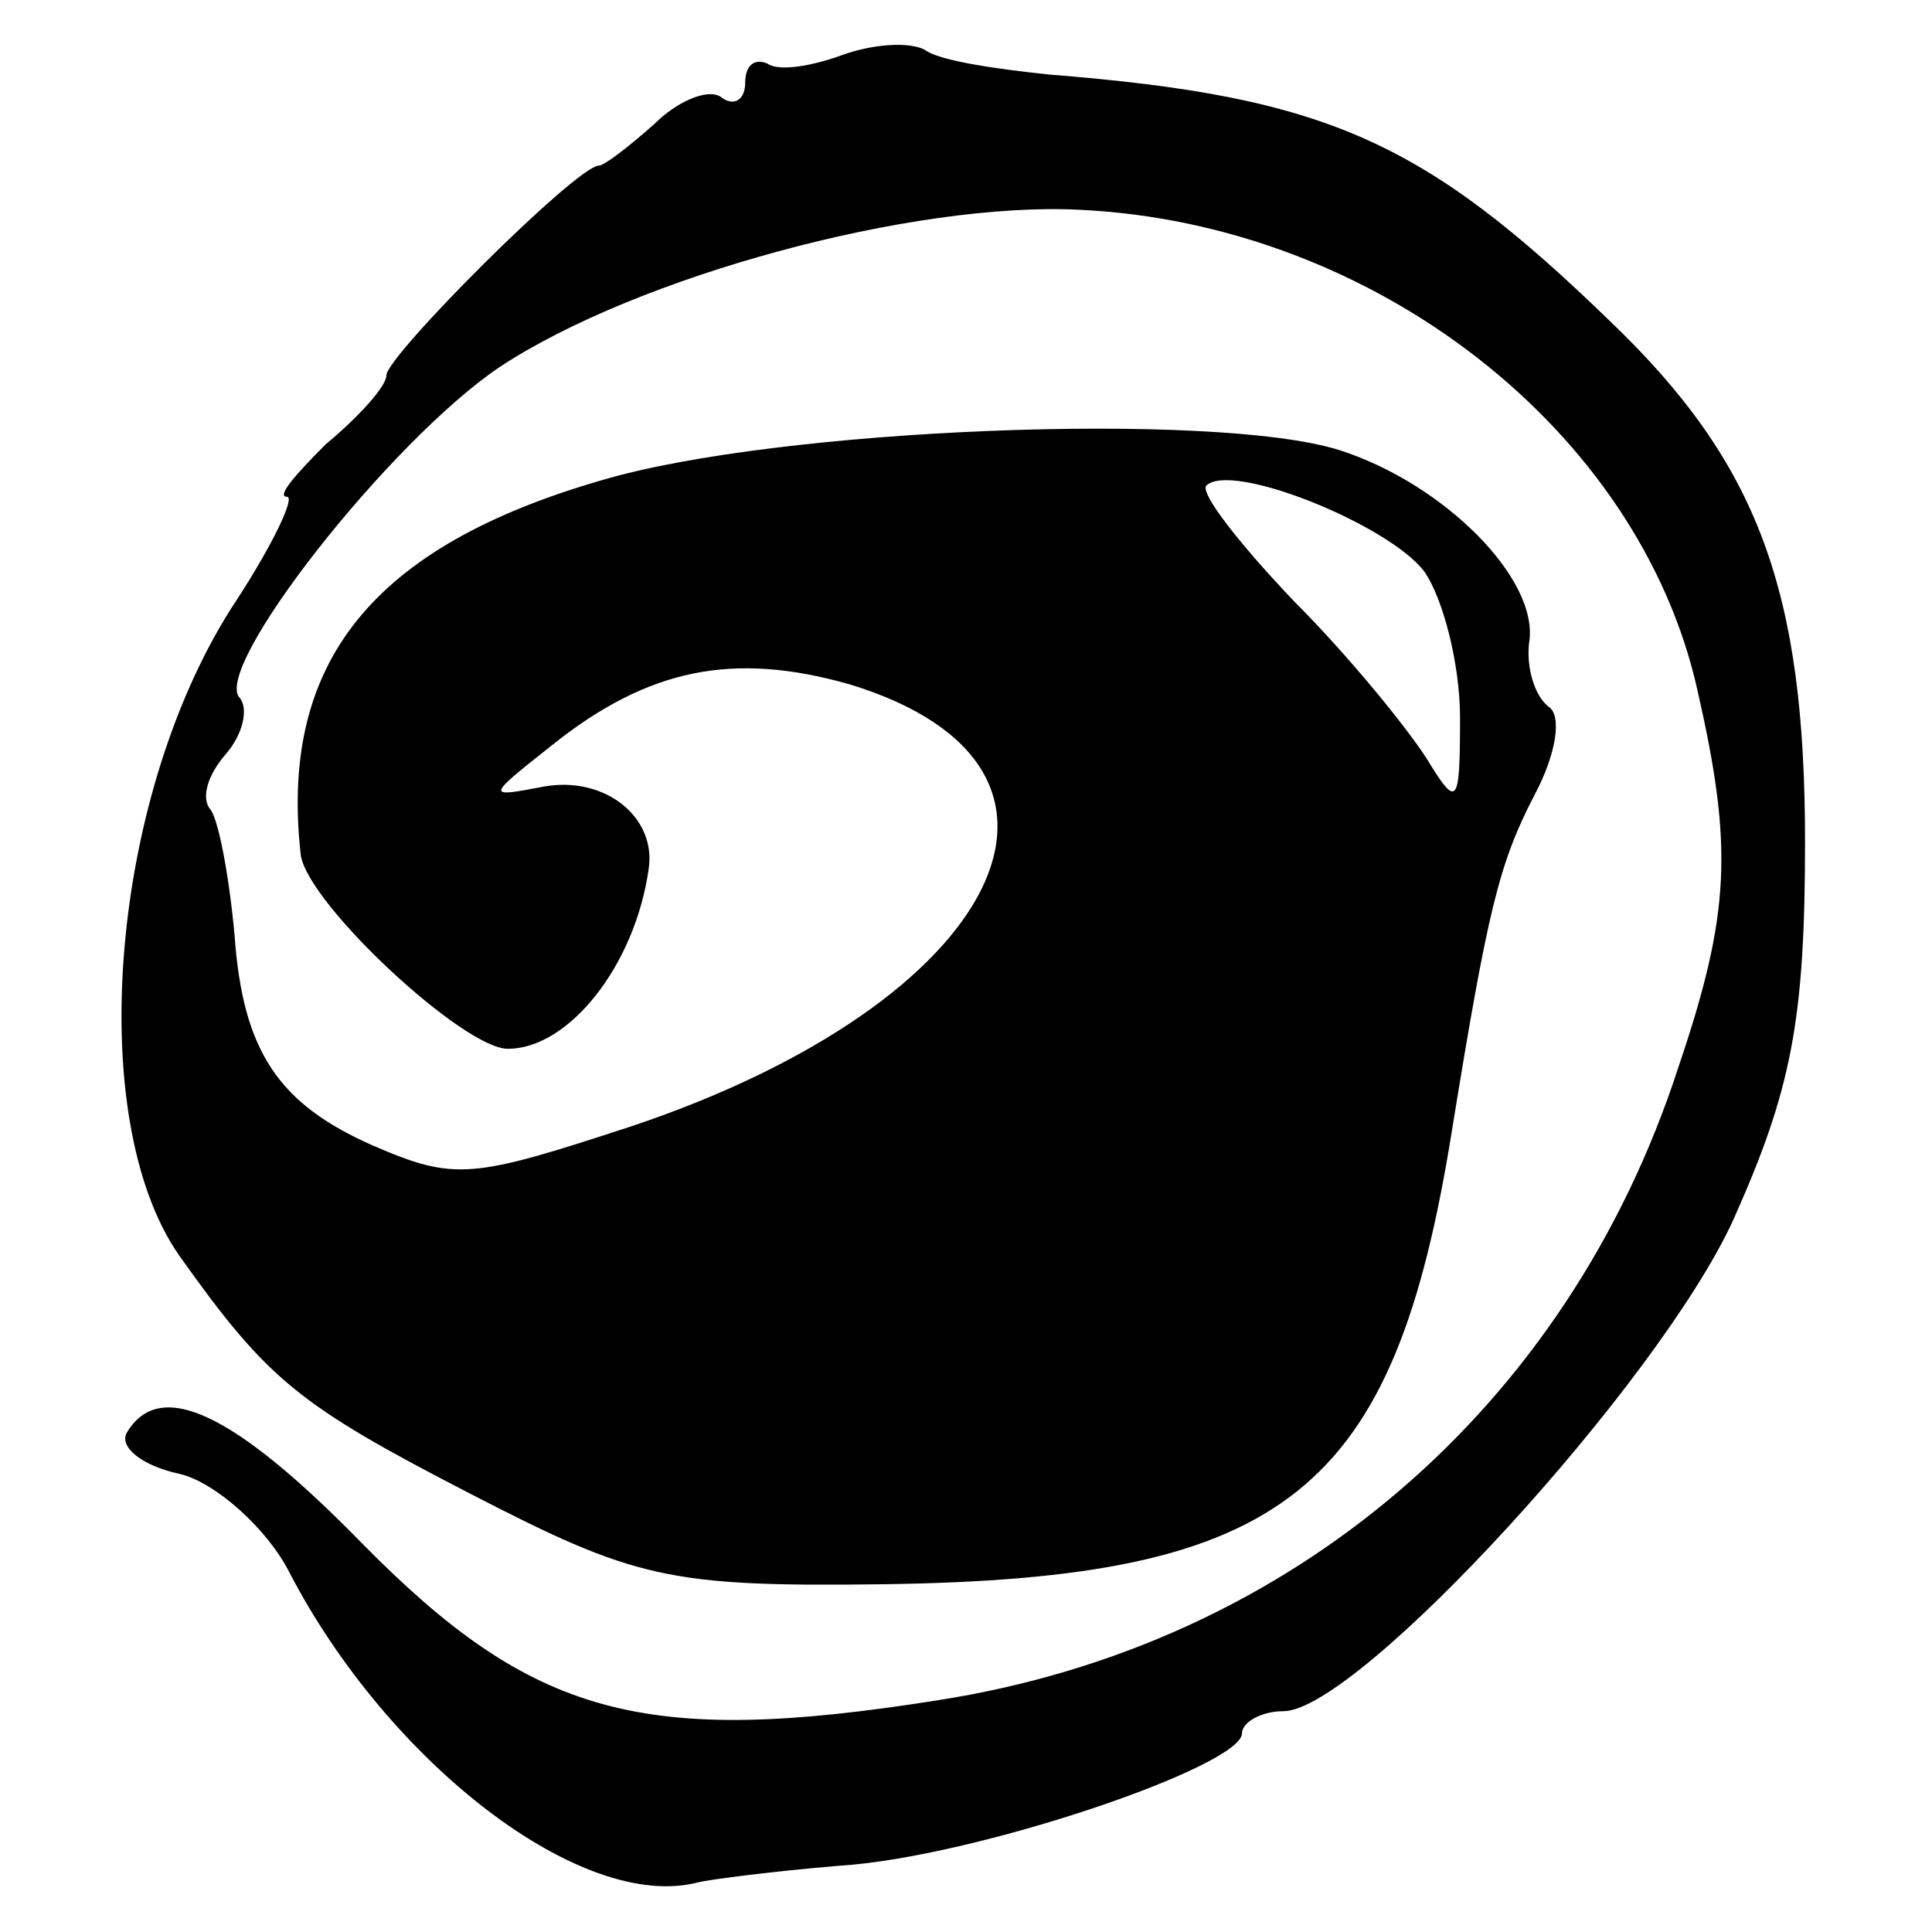 <?xml version="1.0" standalone="no"?>
<!DOCTYPE svg PUBLIC "-//W3C//DTD SVG 20010904//EN"
 "http://www.w3.org/TR/2001/REC-SVG-20010904/DTD/svg10.dtd">
<svg version="1.0" xmlns="http://www.w3.org/2000/svg"
 width="70pt" height="70pt" viewBox="0 0 70 70"
 preserveAspectRatio="xMidYMid meet">
<g transform="translate(0,70) scale(0.1,-0.1)"
fill="#000000" stroke="none">
<path d="M305 680 c-11 -4 -23 -6 -27 -3 -5 2 -8 -1 -8 -7 0 -6 -4 -9 -9 -5
-5 3 -16 -2 -24 -10 -9 -8 -18 -15 -20 -15 -8 0 -77 -69 -77 -76 0 -4 -10 -15
-22 -25 -11 -11 -18 -19 -14 -19 3 0 -5 -17 -18 -37 -46 -69 -56 -188 -21
-238 32 -45 43 -54 105 -86 60 -31 72 -34 150 -33 146 2 185 33 206 164 13 80
17 97 30 122 8 15 10 29 5 32 -5 4 -8 14 -7 23 4 23 -31 58 -69 70 -45 14
-203 8 -267 -11 -83 -24 -117 -66 -109 -136 3 -18 59 -70 75 -70 22 0 46 30
51 65 3 19 -16 34 -38 30 -21 -4 -21 -4 3 15 35 28 66 34 108 22 98 -30 55
-115 -79 -160 -58 -19 -64 -20 -94 -7 -34 15 -47 34 -50 76 -2 22 -6 43 -9 46
-3 4 -1 12 6 20 6 7 8 16 5 20 -11 10 54 93 94 120 50 33 150 60 210 57 107
-5 203 -80 224 -174 13 -57 12 -81 -7 -137 -40 -123 -140 -209 -268 -229 -107
-17 -147 -6 -209 57 -46 47 -73 60 -85 40 -3 -5 5 -12 19 -15 13 -3 32 -20 40
-36 36 -69 106 -123 148 -112 4 1 27 4 51 6 49 3 146 36 146 48 0 4 7 8 15 8
27 0 136 119 163 178 21 47 26 72 26 137 0 91 -17 137 -70 188 -68 66 -103 82
-204 90 -19 2 -40 5 -45 9 -6 3 -19 2 -30 -2z m211 -187 c7 -10 13 -34 13 -53
0 -32 -1 -33 -12 -15 -7 11 -28 37 -48 57 -20 21 -34 39 -32 42 9 9 66 -14 79
-31z"/>
</g>
</svg>
